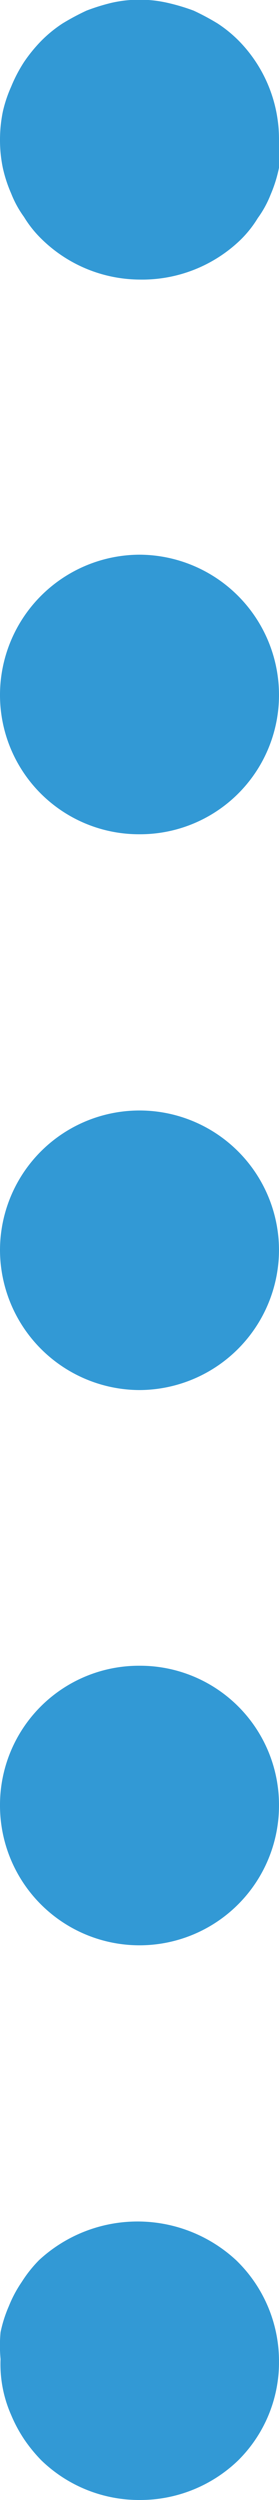 <?xml version="1.0" encoding="UTF-8"?> <svg xmlns="http://www.w3.org/2000/svg" id="Слой_1" data-name="Слой 1" viewBox="0 0 5 44.71"> <defs> <style>.cls-1{fill:#3299d5;}</style> </defs> <title>dots</title> <path class="cls-1" d="M2.5,5A2.53,2.53,0,0,1,.74,4.27a2,2,0,0,1-.31-.39A1.88,1.88,0,0,1,.2,3.46,2.44,2.44,0,0,1,.05,3,2.45,2.45,0,0,1,0,2.5,2.52,2.52,0,0,1,.05,2,2.35,2.35,0,0,1,.2,1.55a2.64,2.64,0,0,1,.23-.44A2.72,2.72,0,0,1,.74.73,2.33,2.33,0,0,1,1.12.42,4.34,4.34,0,0,1,1.55.19,3.64,3.64,0,0,1,2,.05a2.27,2.27,0,0,1,1,0,3.64,3.64,0,0,1,.47.14,4.34,4.34,0,0,1,.43.23,2.33,2.33,0,0,1,.38.31A2.51,2.51,0,0,1,5,2.5,2.45,2.45,0,0,1,5,3a2.44,2.44,0,0,1-.15.48,1.88,1.88,0,0,1-.23.42,2,2,0,0,1-.31.39A2.54,2.54,0,0,1,2.5,5Z"></path> <path class="cls-1" d="M0,32.29a2.49,2.49,0,0,1,2.5-2.5h0A2.49,2.49,0,0,1,5,32.29H5a2.5,2.5,0,0,1-2.5,2.5h0A2.5,2.5,0,0,1,0,32.29Zm0-9.93a2.5,2.5,0,0,1,2.5-2.5h0A2.5,2.5,0,0,1,5,22.36H5a2.51,2.51,0,0,1-2.5,2.5h0A2.51,2.51,0,0,1,0,22.36Zm0-9.94a2.51,2.51,0,0,1,2.5-2.5h0A2.51,2.51,0,0,1,5,12.42H5a2.49,2.49,0,0,1-2.5,2.5h0A2.49,2.49,0,0,1,0,12.42Z"></path> <path class="cls-1" d="M2.5,44.71A2.52,2.52,0,0,1,.74,44a2.72,2.72,0,0,1-.31-.38,2.55,2.55,0,0,1-.23-.43,2.24,2.24,0,0,1-.19-1,2.52,2.52,0,0,1,0-.48,2.35,2.35,0,0,1,.15-.47,2.22,2.22,0,0,1,.23-.43,2.31,2.31,0,0,1,.31-.39,2.6,2.6,0,0,1,3.53,0A2.51,2.51,0,0,1,5,42.21,2.47,2.47,0,0,1,4.27,44,2.53,2.53,0,0,1,2.5,44.71Z"></path> </svg> 